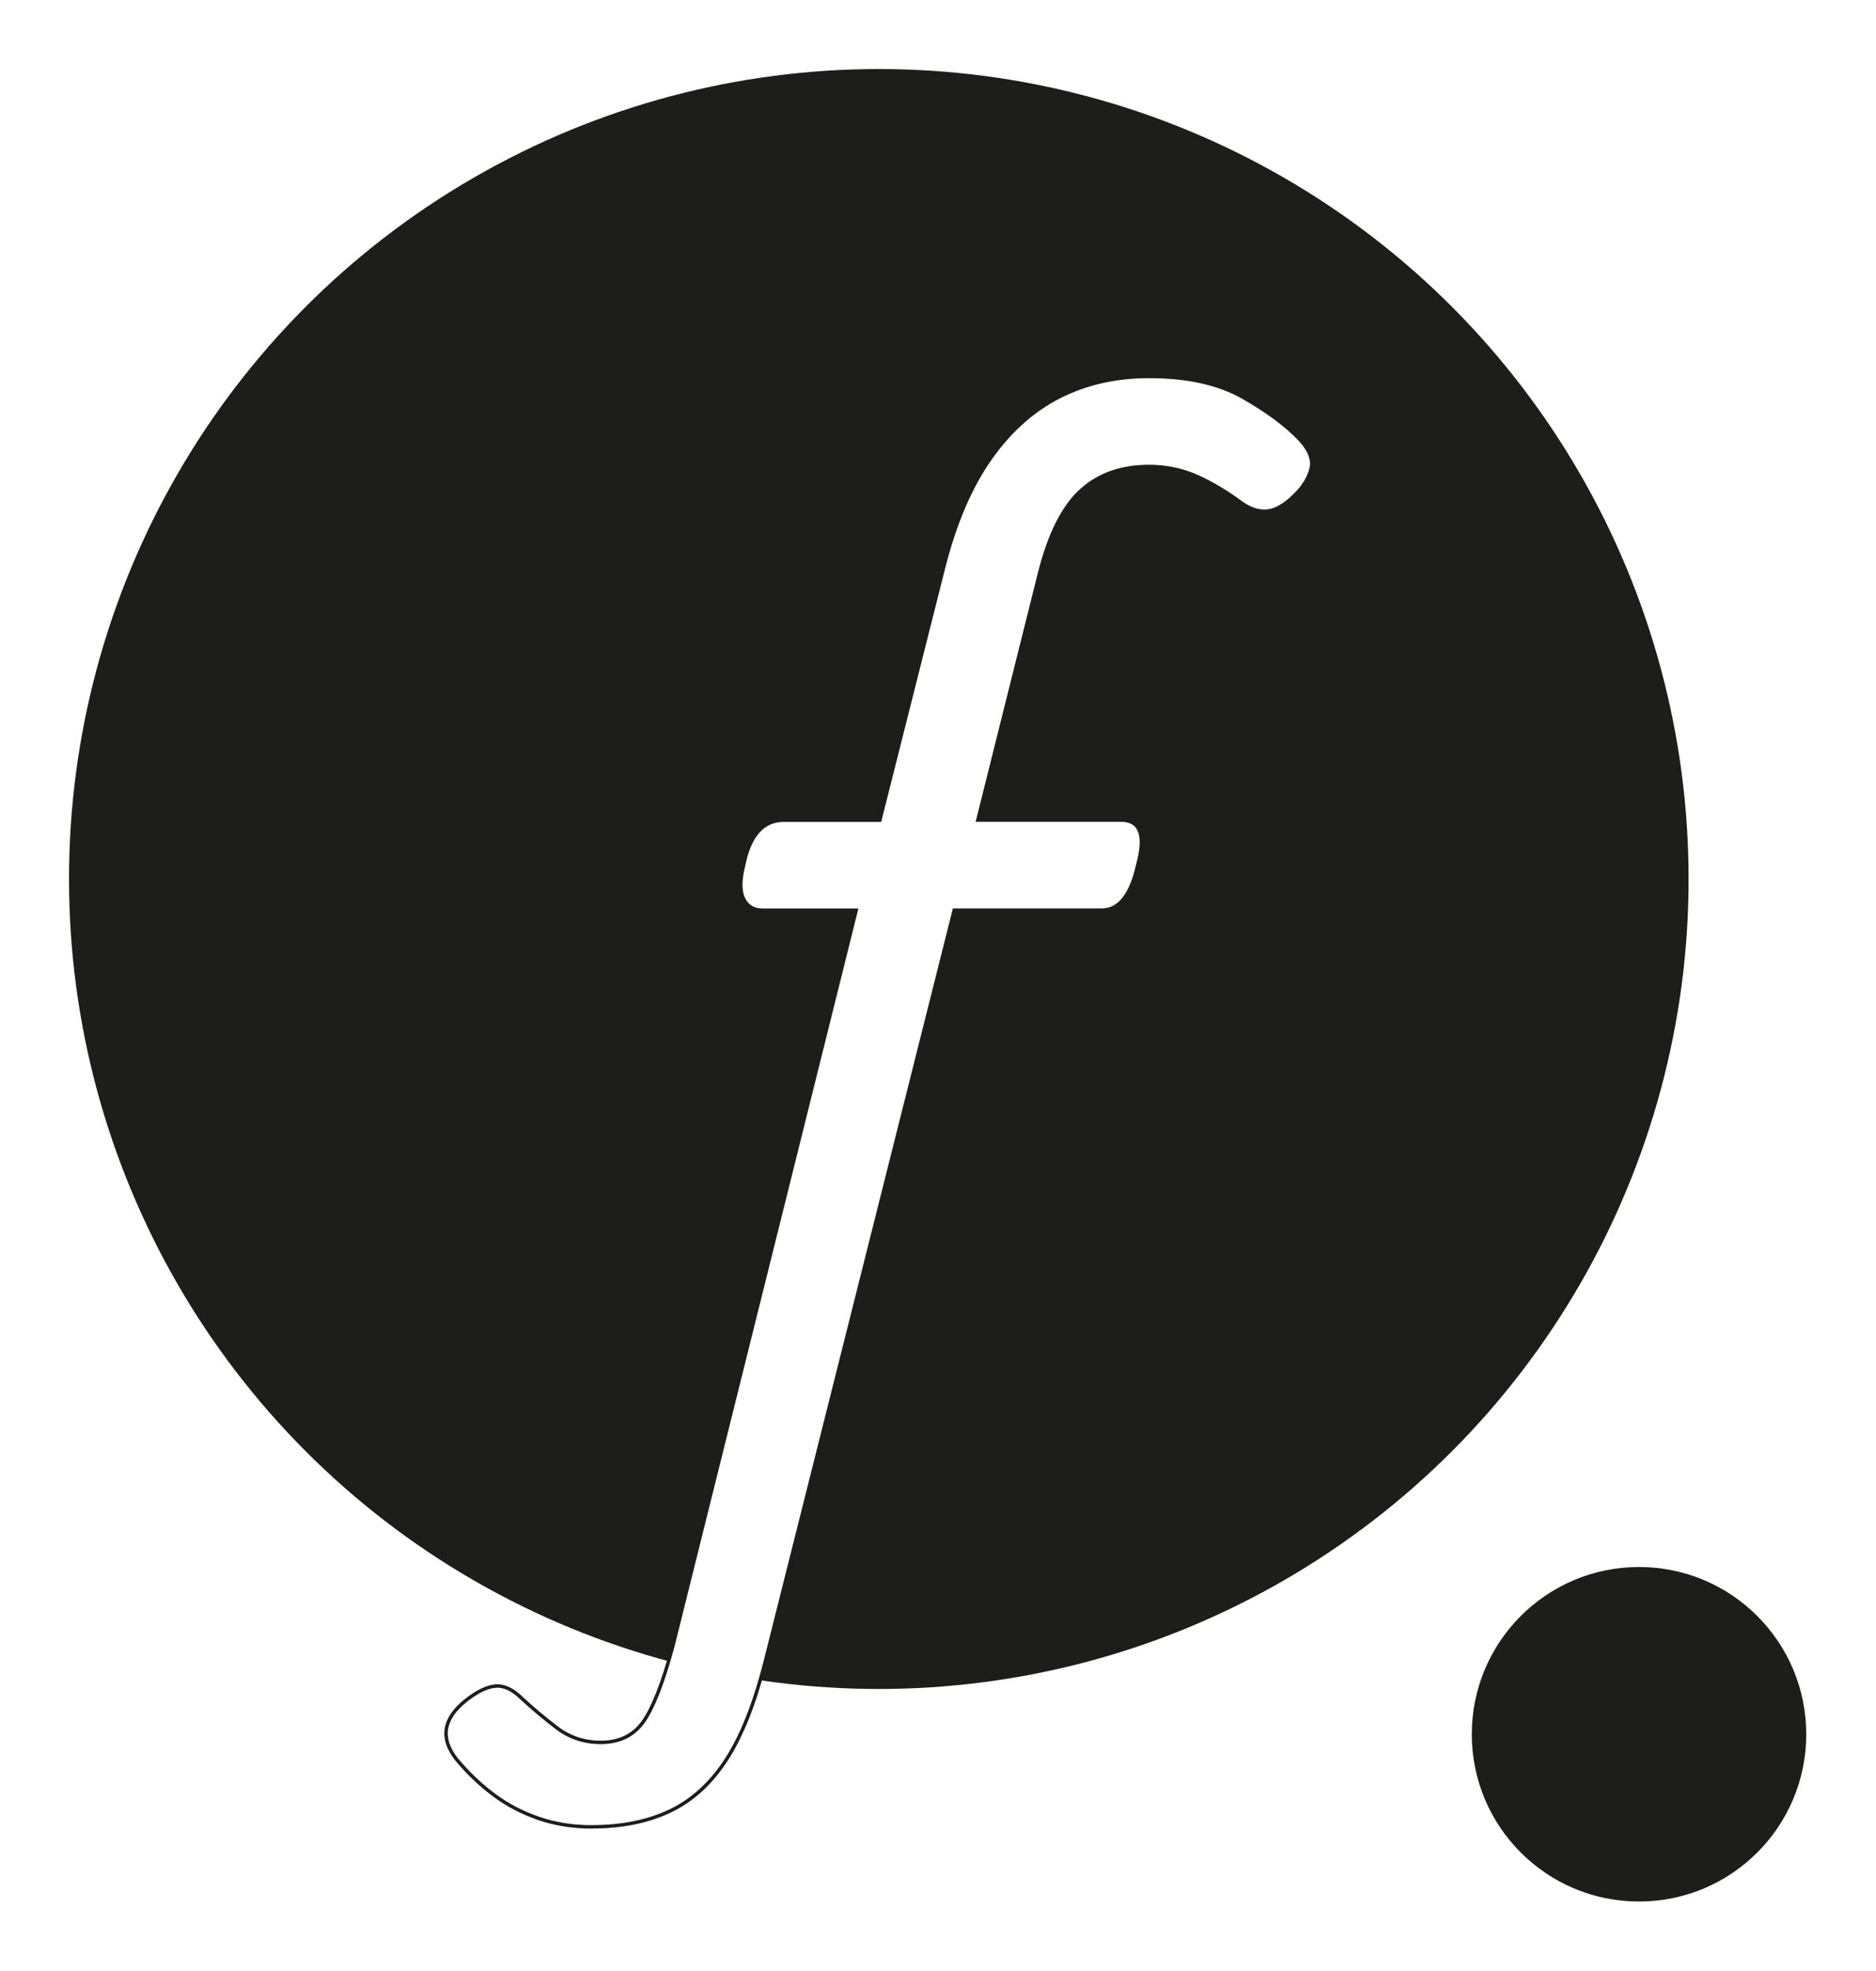 <?xml version="1.0" encoding="UTF-8"?>
<svg xmlns="http://www.w3.org/2000/svg" xmlns:xlink="http://www.w3.org/1999/xlink" id="Layer_2" data-name="Layer 2" viewBox="0 0 408.24 428.88">
  <defs>
    <style> .cls-1 { filter: url(#drop-shadow-3); } .cls-2 { filter: url(#drop-shadow-1); } .cls-2, .cls-3 { fill: #1d1d1b; } .cls-3 { filter: url(#drop-shadow-2); } .cls-4 { fill: #fff; stroke: #1d1d1b; stroke-miterlimit: 10; stroke-width: .75px; } </style>
    <filter id="drop-shadow-1" filterUnits="userSpaceOnUse">
      <feOffset dx="0" dy="0"></feOffset>
      <feGaussianBlur result="blur" stdDeviation="5"></feGaussianBlur>
      <feFlood flood-color="#000" flood-opacity=".73"></feFlood>
      <feComposite in2="blur" operator="in"></feComposite>
      <feComposite in="SourceGraphic"></feComposite>
    </filter>
    <filter id="drop-shadow-2" filterUnits="userSpaceOnUse">
      <feOffset dx="0" dy="0"></feOffset>
      <feGaussianBlur result="blur-2" stdDeviation="5"></feGaussianBlur>
      <feFlood flood-color="#000" flood-opacity=".73"></feFlood>
      <feComposite in2="blur-2" operator="in"></feComposite>
      <feComposite in="SourceGraphic"></feComposite>
    </filter>
    <filter id="drop-shadow-3" filterUnits="userSpaceOnUse">
      <feOffset dx="0" dy="0"></feOffset>
      <feGaussianBlur result="blur-3" stdDeviation="5"></feGaussianBlur>
      <feFlood flood-color="#000" flood-opacity=".73"></feFlood>
      <feComposite in2="blur-3" operator="in"></feComposite>
      <feComposite in="SourceGraphic"></feComposite>
    </filter>
  </defs>
  <g id="Layer_1-2" data-name="Layer 1">
    <g>
      <circle class="cls-2" cx="356.67" cy="377.31" r="36.39"></circle>
      <g>
        <circle class="cls-3" cx="191.24" cy="191.24" r="176.22"></circle>
        <g class="cls-1">
          <path class="cls-4" d="m128.74,397.46c-4.08,0-7.92-.61-11.51-1.84-3.59-1.23-6.86-2.94-9.8-5.14s-5.63-4.78-8.09-7.72c-1.79-2.29-2.53-4.49-2.2-6.62.33-2.12,1.72-4.16,4.17-6.13,2.45-1.96,4.62-3.02,6.49-3.18,1.88-.17,3.8.74,5.76,2.69,2.29,2.12,4.82,4.25,7.59,6.37,2.78,2.12,5.96,3.19,9.56,3.19,4.08,0,7.19-1.51,9.31-4.53,2.12-3.02,4.25-8.45,6.37-16.29l39.93-160.23h-20.33c-1.96,0-3.35-.82-4.17-2.45-.82-1.63-.82-4.08,0-7.35,1.31-6.53,4.25-9.8,8.82-9.8h20.83l13.97-55.37c2.45-9.47,5.79-17.23,10.04-23.27,4.25-6.04,9.27-10.53,15.07-13.48,5.8-2.94,12.29-4.41,19.48-4.41,8.33,0,15.15,1.51,20.46,4.53,5.31,3.03,9.43,6.09,12.37,9.19,2.12,2.29,2.94,4.41,2.45,6.37-.49,1.96-1.63,3.84-3.43,5.63-2.12,2.12-4.08,3.31-5.88,3.55-1.8.25-3.68-.28-5.63-1.59-3.27-2.45-6.54-4.41-9.8-5.88-3.27-1.47-6.78-2.21-10.54-2.21-6.04,0-10.99,1.76-14.82,5.27-3.84,3.51-6.82,9.43-8.94,17.76l-13.48,53.9h31.12c4.25,0,5.47,3.27,3.67,9.8-1.47,6.54-4.08,9.8-7.84,9.8h-32.09l-41.16,163.66c-2.29,8.98-5.11,16.05-8.45,21.19-3.35,5.14-7.43,8.86-12.25,11.15-4.82,2.29-10.49,3.43-17.03,3.43Z"></path>
        </g>
      </g>
    </g>
  </g>
</svg>
